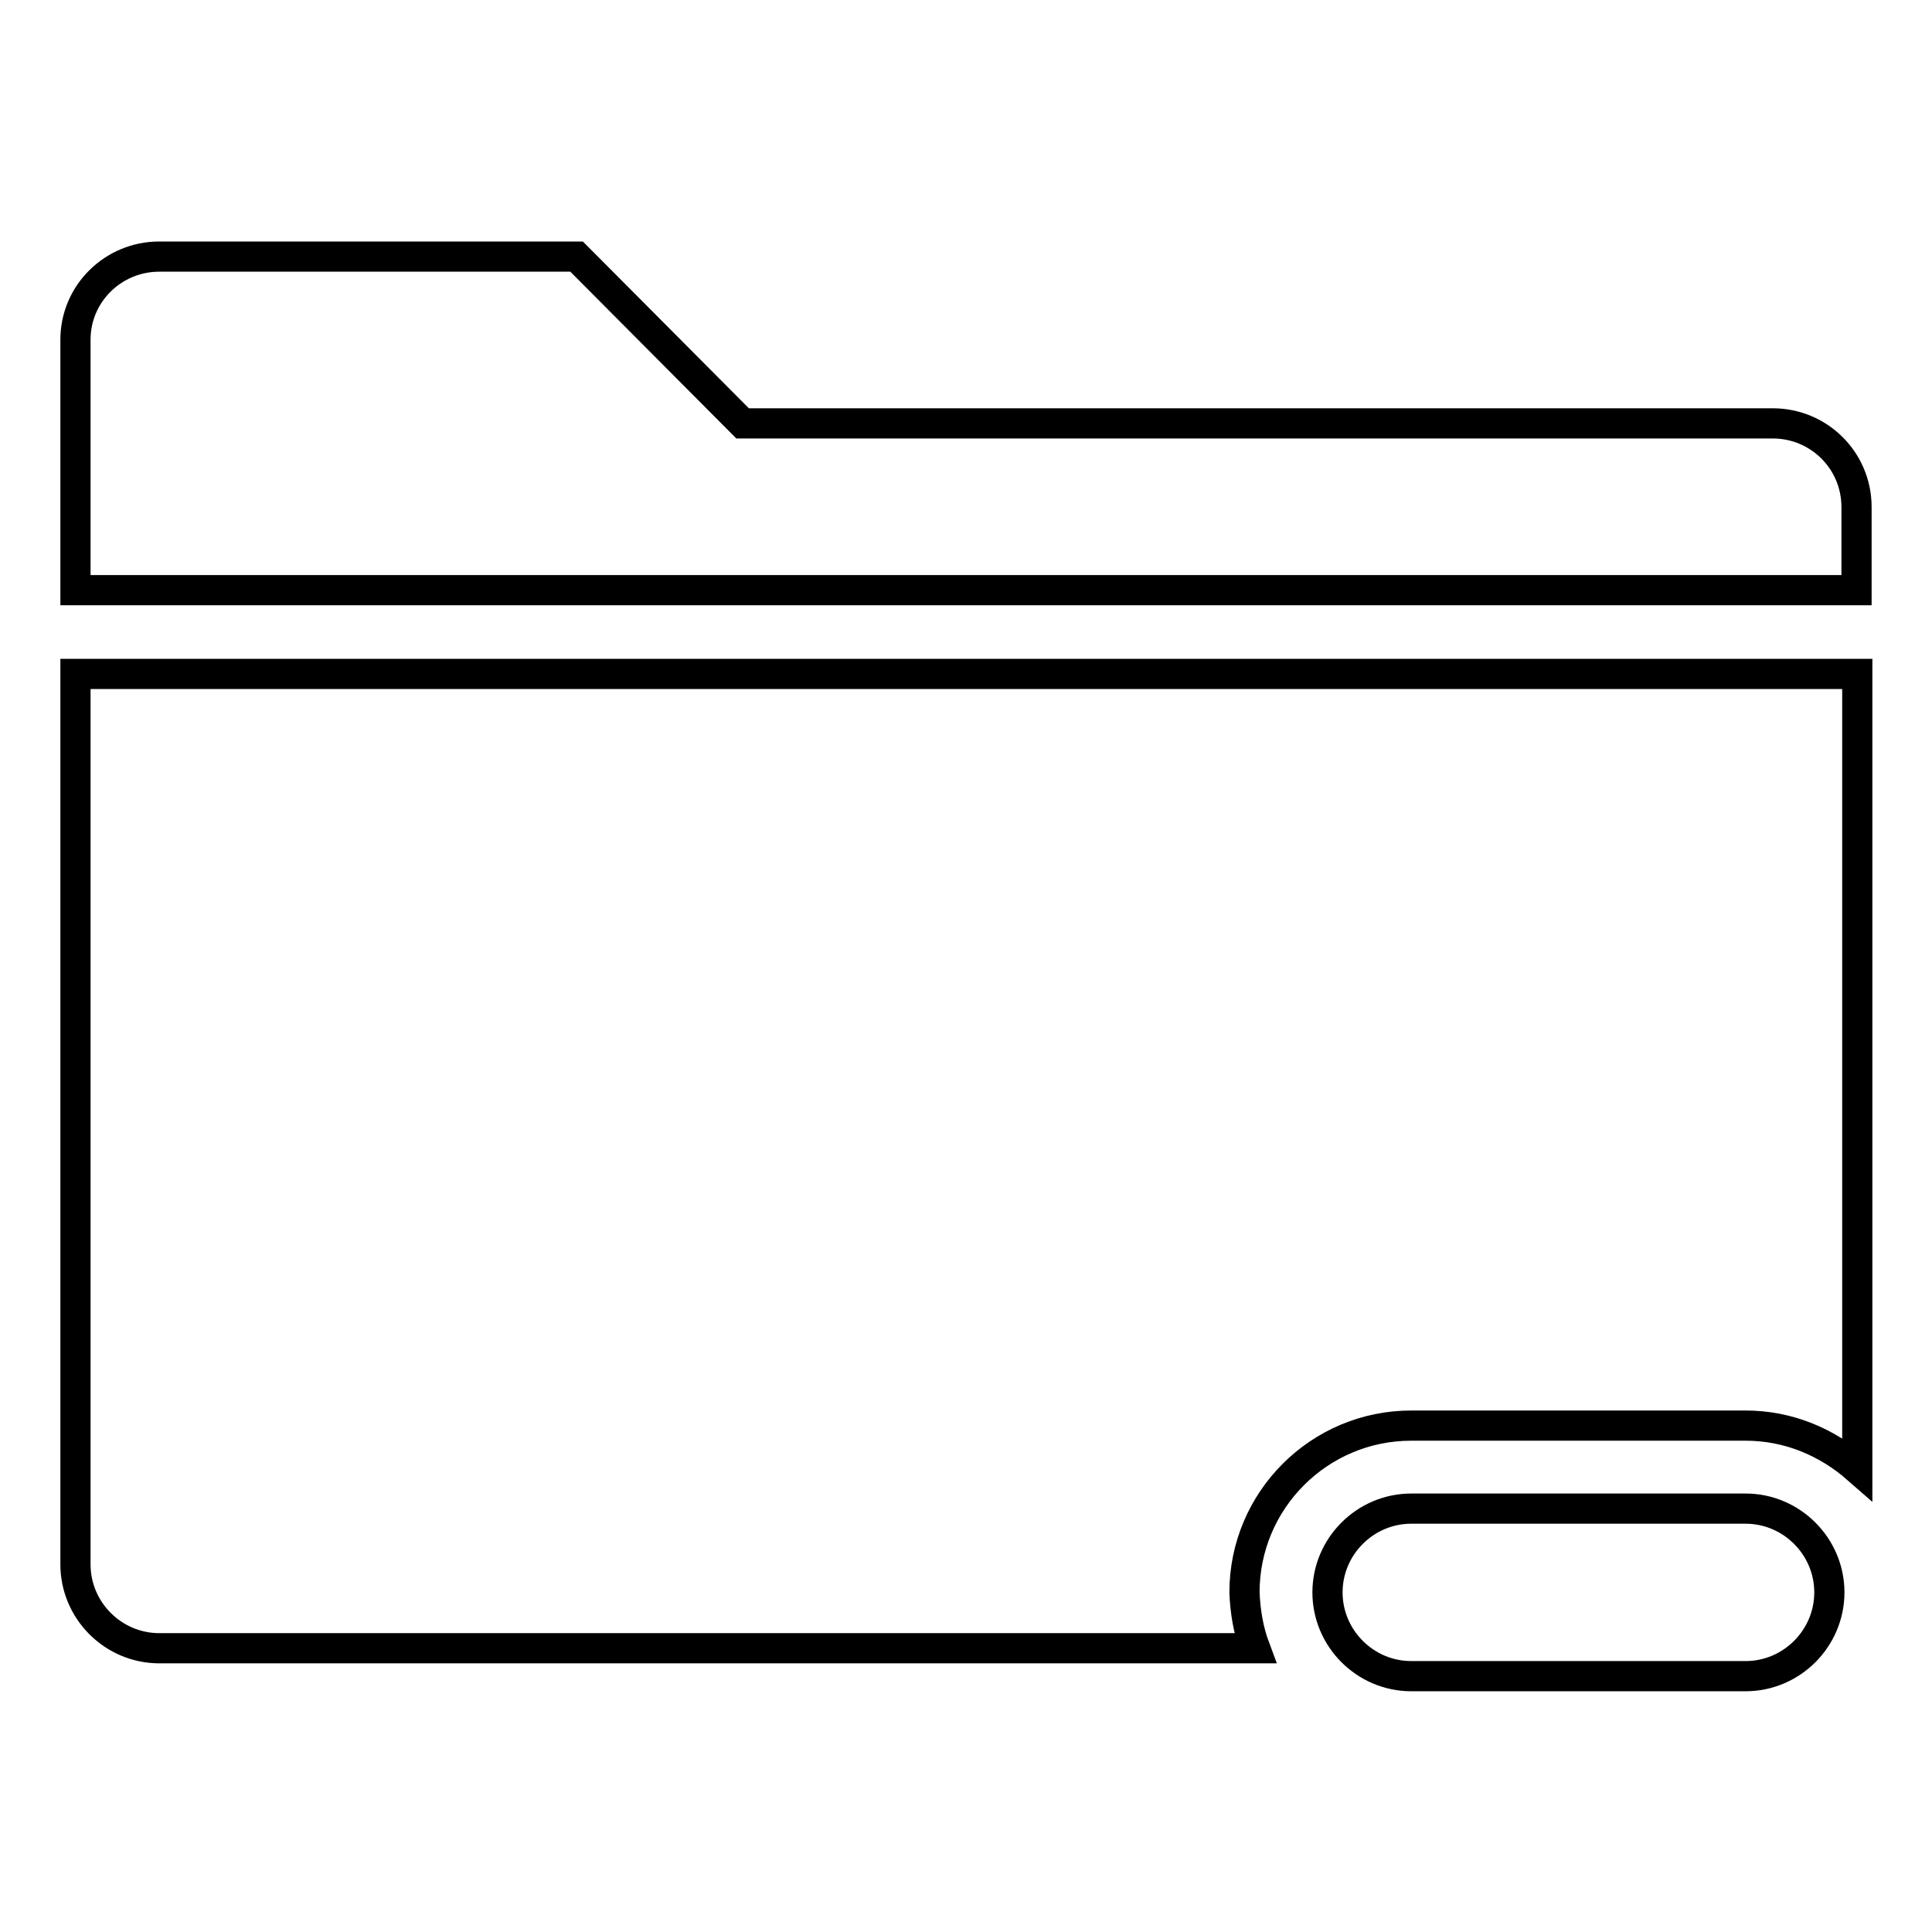 <?xml version="1.0" encoding="utf-8"?>
<!-- Svg Vector Icons : http://www.onlinewebfonts.com/icon -->
<!DOCTYPE svg PUBLIC "-//W3C//DTD SVG 1.1//EN" "http://www.w3.org/Graphics/SVG/1.1/DTD/svg11.dtd">
<svg version="1.1" xmlns="http://www.w3.org/2000/svg" xmlns:xlink="http://www.w3.org/1999/xlink" x="0px" y="0px" viewBox="0 0 256 256" enable-background="new 0 0 256 256" xml:space="preserve">
<g> <path stroke-width="4" fill-opacity="0" stroke="#000000"  d="M10,207.3c0,6.1,5,11.1,11.1,11.1h145.2c-0.9-2.4-1.3-4.9-1.4-7.4c0-12.2,9.9-22.1,22.1-22.1h44.3 c5.7,0,10.8,2.2,14.8,5.7V89.3H10V207.3z M231.3,199.9H187c-6.1,0-11.1,5-11.1,11.1s5,11.1,11.1,11.1h44.3c6.1,0,11.1-5,11.1-11.1 S237.4,199.9,231.3,199.9z M234.9,56.1H98.4L76.4,34H21.1C15,34,10,38.9,10,45v33.2h236V67.2C246,61,241,56.1,234.9,56.1z"/></g>
</svg>